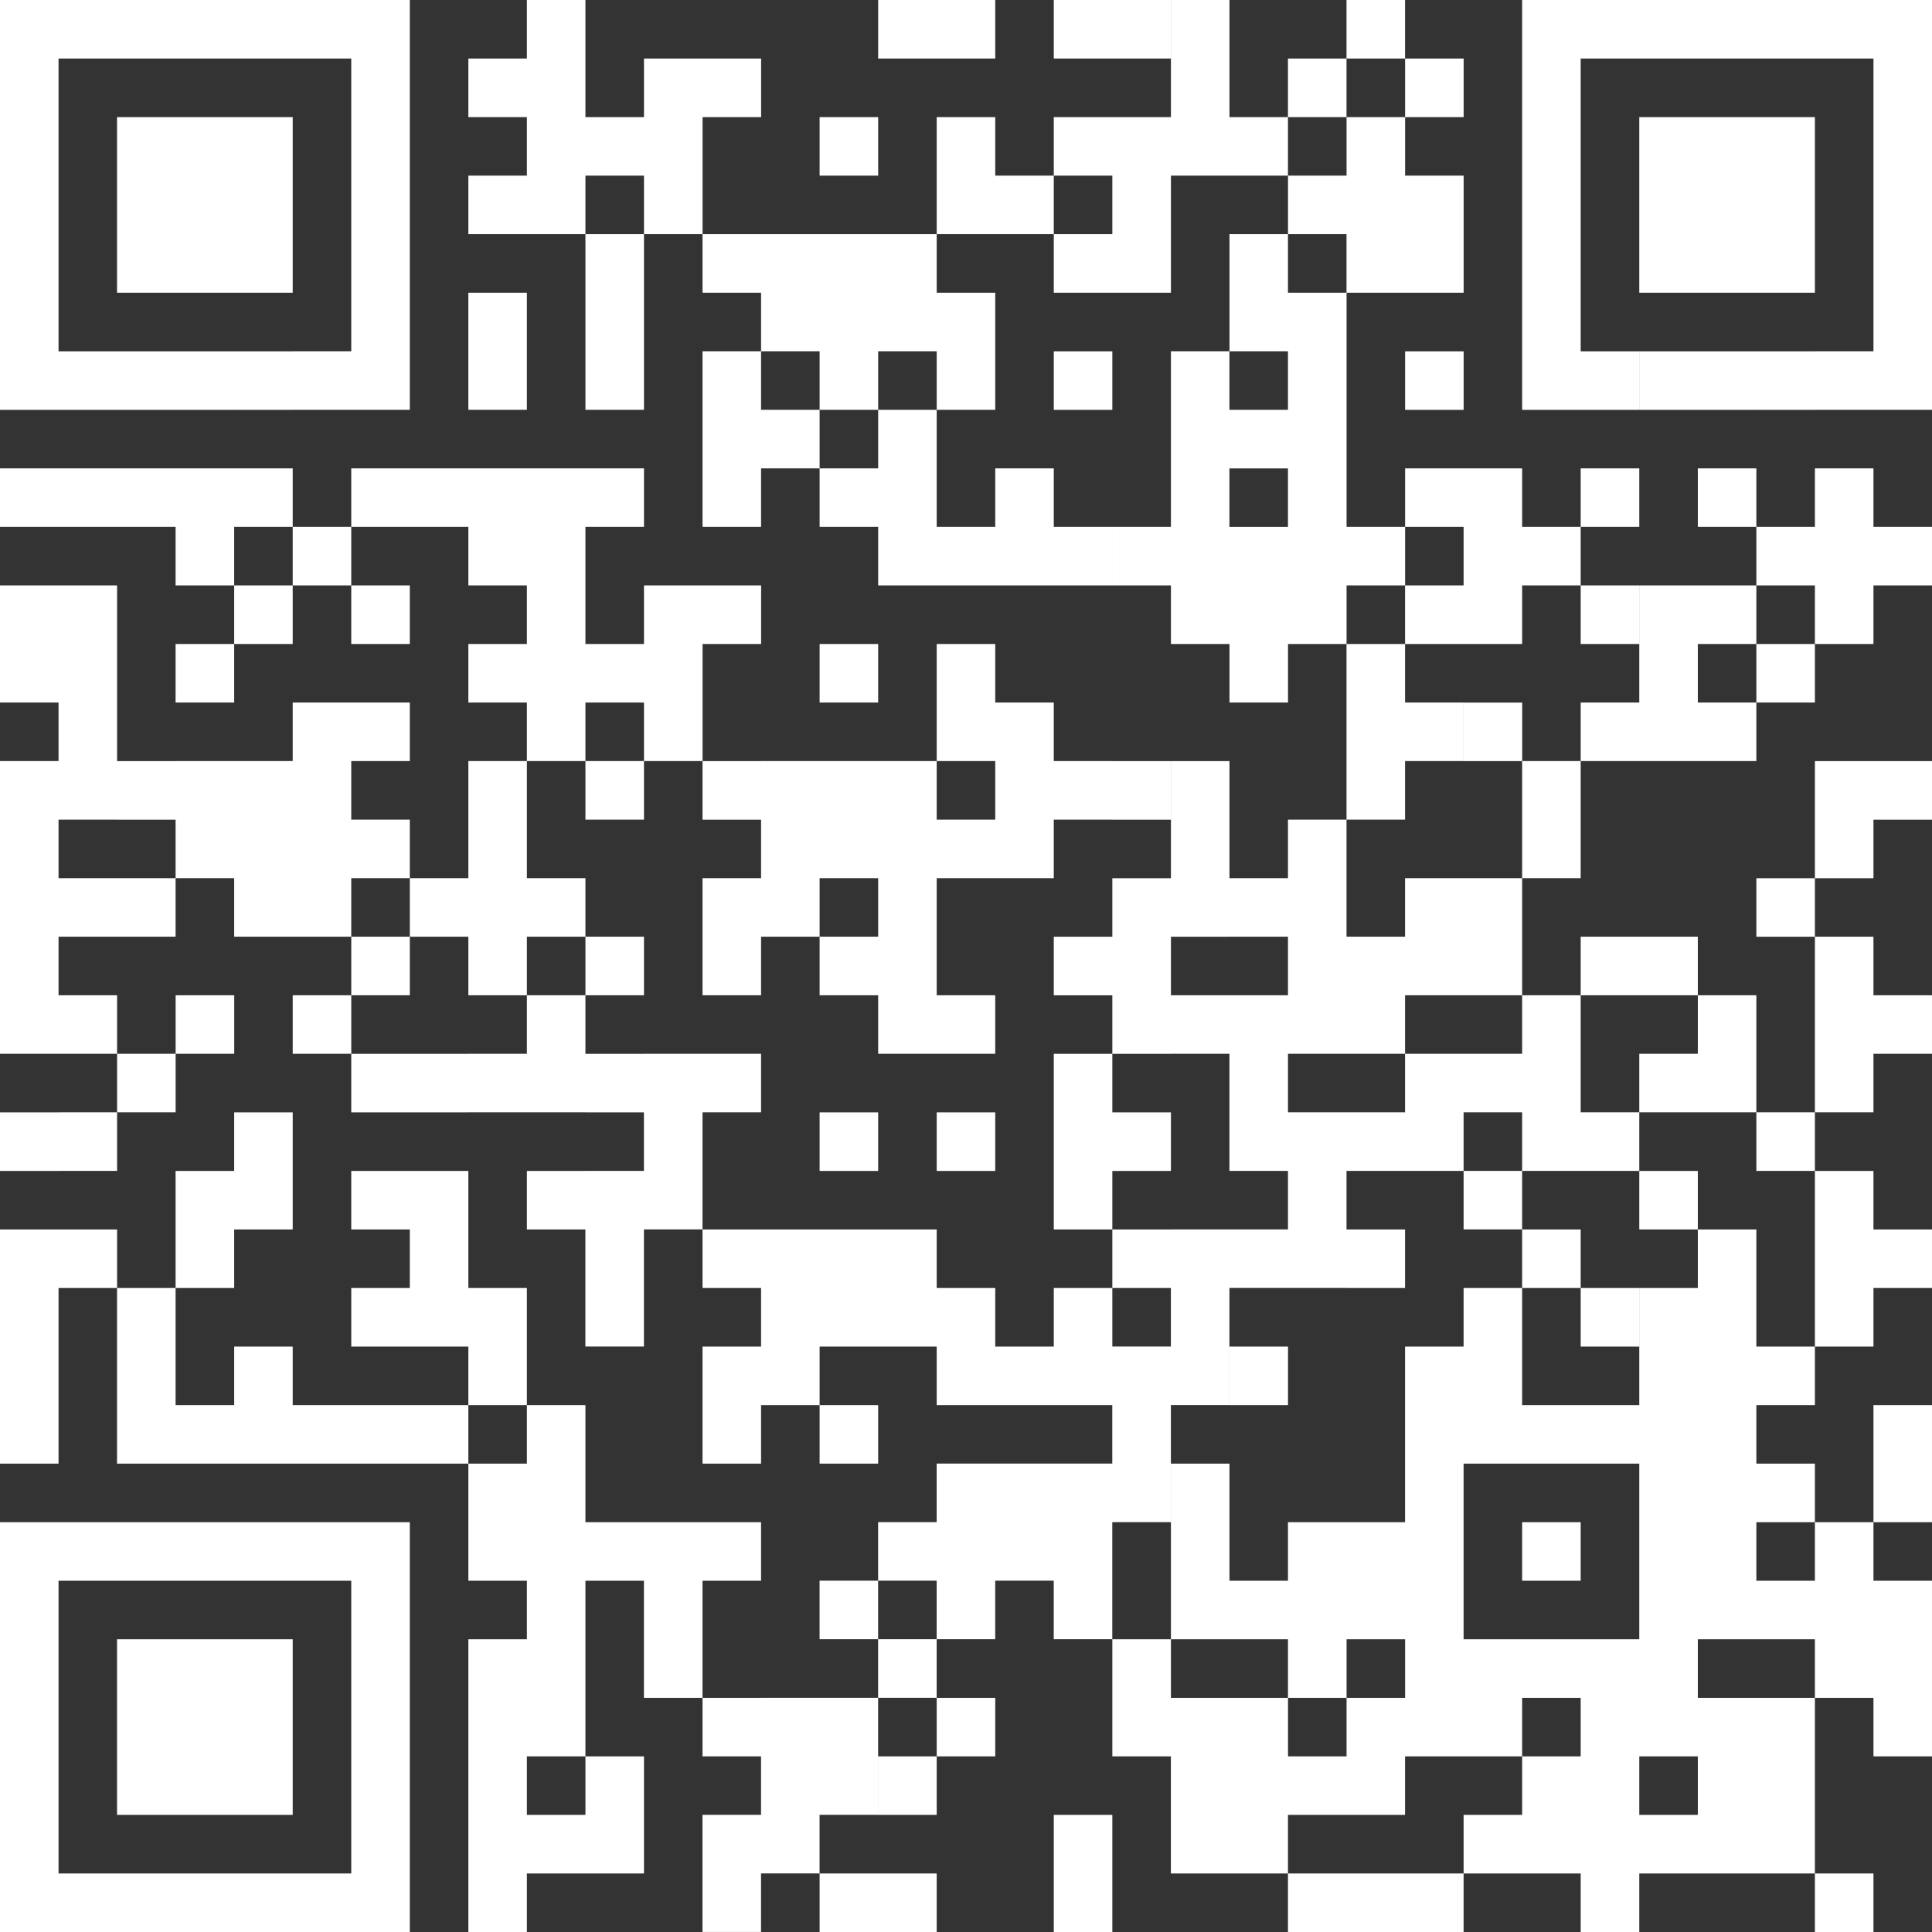 <?xml version="1.0" encoding="UTF-8"?>
<svg id="Layer_1" data-name="Layer 1" xmlns="http://www.w3.org/2000/svg" viewBox="0 0 354.1 354.1">
  <rect x="0" y="0" width="354.1" height="354.1" fill="#333333" stroke="none"/>
  <defs>
    <style>
      .cls-1 {
        fill: #fff;
      }
    </style>
  </defs>
  <path class="cls-1" d="M10.73,354.1h10.73v-10.73h-10.73v10.73ZM21.46,354.1h10.73v-10.73h-10.73v10.73ZM32.19,354.1h10.73v-10.73h-10.73v10.73ZM42.92,354.1h10.73v-10.73h-10.73v10.73ZM150.22,354.1h10.73v-10.73h-10.73v10.73ZM160.95,354.1h10.73v-10.73h-10.73v10.73ZM236.06,354.1h10.73v-10.73h-10.73v10.73ZM246.79,354.1h10.73v-10.73h-10.73v10.73ZM332.64,354.1h10.73v-10.73h-10.73v10.73ZM193.14,332.64v21.46h10.73v-21.46h-10.73ZM128.76,321.91h10.73v-10.73h-10.73v10.73ZM171.68,311.18v10.73h-10.73v10.73h10.73v-10.73h10.73v-10.73h-10.73ZM32.19,311.18v10.73-10.73ZM42.92,311.18v10.73-10.73ZM42.92,300.45v10.73-10.73h-10.74v10.73-10.73h-10.73v32.19h10.73v-10.73,10.73h10.74v-10.73,10.73h10.73v-32.19h-10.73ZM10.73,278.99v10.73-10.73H0v75.11h10.73v-64.38h10.73v-10.73h-10.73ZM21.46,289.72h10.73v-10.73h-10.73v10.73ZM32.19,289.72h10.73v-10.73h-10.73v10.73ZM42.92,289.72h10.73v-10.73h-10.73v10.73ZM53.65,289.72h10.73v-10.73h-10.73v10.73ZM64.38,278.99v64.38h-10.73v10.73h10.73v-10.73,10.73h10.73v-75.11h-10.73ZM128.76,278.99v10.73-10.73h-10.74v32.19h10.74v-21.46h10.73v-10.73h-10.73ZM278.98,289.72h10.73v-10.73h-10.73v10.73ZM214.61,268.26v32.19h-10.74v21.46h10.74v-21.46h10.73v-32.19h-10.73ZM53.65,268.26h10.73v-10.73h-10.73v10.73ZM64.38,268.26h10.73v-10.73h-10.73v10.73ZM96.57,311.18v10.73-10.73ZM96.57,300.45v10.73-10.73ZM96.57,268.26v10.73-10.73ZM96.57,257.53v10.73h-10.73v21.46h10.73v-10.73,21.46h-10.73v53.65h10.73v-10.73h10.73v-10.73,10.73h10.73v-21.46h-10.73v10.73h-10.73v10.73-21.46h10.73v-32.19h10.73v-10.73h-10.73v10.73-32.19h-10.73ZM150.22,268.26h10.73v-10.73h-10.73v10.73ZM278.98,268.26h10.73v-10.73h-10.73v10.73ZM42.92,246.8v10.73h-10.74v10.73h10.74v-10.73,10.73h10.73v-21.46h-10.73ZM225.34,257.53h10.73v-10.73h-10.73v10.73ZM85.84,236.07v21.46h-10.73v10.73h10.73v-10.73h10.73v-21.46h-10.73ZM171.68,236.07v21.46h10.73v-21.46h-10.73ZM289.71,246.8h10.73v-10.73h-10.73v10.73ZM10.73,225.34v10.73-10.73H0v42.92h10.73v-32.19h10.73v-10.73h-10.73ZM128.76,236.07h10.73v-10.73h-10.73v10.73ZM139.5,246.8v10.73-10.73ZM150.22,236.07v10.73-10.73ZM160.95,225.34v10.73-10.73h-10.73v10.73-10.73h-10.73v21.46h-10.73v21.46h10.73v-10.73h10.73v-10.73h10.73v-10.73,10.73h10.73v-21.46h-10.73ZM203.87,225.34v10.73h-10.73v10.73h-10.73v10.73h10.73v-10.73,10.73h10.73v-21.46h10.74v-10.73h-10.74ZM246.79,236.07h10.73v-10.73h-10.73v10.73ZM225.34,321.91v10.73-10.73ZM257.53,311.18v10.73-10.73ZM246.79,289.72v10.73-10.73ZM257.53,289.72v21.46h-10.73v10.73h-10.73v10.73-21.46h10.73v-10.73h10.73v-10.73ZM257.53,278.99v10.73-10.73ZM268.26,257.53v10.73-10.73ZM268.26,246.8v10.73-10.73ZM278.98,225.34v10.73h-10.73v10.73h-10.73v32.19h-10.73v10.73-10.73h-10.73v10.73h-10.73v10.73h10.73v-10.73,21.46h-10.73v10.73-10.73h-10.73v32.19h10.73v-10.73,10.73h10.73v-10.73h10.73v-10.73,10.73h10.73v-10.73h10.73v-10.73,10.73h10.73v-10.73h10.73v-10.73h-10.73v10.73-10.73h-10.73v10.73-42.92h10.73v-32.19h10.73v-10.73h-10.73ZM64.38,225.34h10.73v-10.73h-10.73v10.73ZM75.11,214.61v21.46h-10.73v10.73h10.73v-10.73,10.73h10.73v-32.19h-10.73ZM96.57,225.34h10.73v-10.73h-10.73v10.73ZM300.45,225.34h10.73v-10.73h-10.73v10.73ZM289.71,321.91v10.73-10.73ZM321.91,321.91v10.73-10.73ZM300.45,311.18v10.73-10.73ZM300.45,300.45v10.73-10.73ZM311.18,289.72v10.73-10.73ZM311.18,278.99v10.73-10.73ZM311.18,268.26v10.73-10.73ZM311.18,257.53v10.73-10.73ZM311.18,246.8v10.73-10.73ZM311.18,236.07v10.73-10.73ZM332.64,214.61v32.19h-10.73v10.73-32.19h-10.73v10.73h-10.73v21.46h-10.74v10.73h10.74v-10.73,42.92h-10.74v21.46h-10.73v10.73h-10.73v10.73h-10.73v10.73h10.73v-10.73h10.73v-10.73,10.73h10.73v-10.73,21.46h10.74v-10.73h10.73v-10.73,10.73h10.73v-10.73,10.73h10.73v-32.19h10.73v-10.73,21.46h10.73v-32.19h-10.73v10.73-21.46h10.73v-21.46h-10.73v21.46h-10.73v10.73h-10.73v10.73h10.73v-10.73,21.46h-10.73v10.73-10.73h-10.73v21.46h-10.73v10.73-21.46h10.73v-21.46h10.73v-21.46h10.73v-10.73h-10.73v10.73-21.46h10.73v-10.73h10.73v-10.73h10.73v-10.73h-10.73v10.73-21.46h-10.73ZM0,214.61h10.73v-10.73H0v10.73ZM42.92,214.61v10.73-10.73ZM42.92,203.88v10.73h-10.74v21.46h-10.73v32.19h10.73v-32.19h10.74v-10.73h10.73v-21.46h-10.73ZM150.22,214.61h10.73v-10.73h-10.73v10.73ZM171.68,214.61h10.73v-10.73h-10.73v10.73ZM64.38,203.88h10.73v-10.73h-10.73v10.73ZM75.11,203.88h10.73v-10.73h-10.73v10.73ZM107.3,203.88h10.73v-10.73h-10.73v10.73ZM118.03,214.61v10.73-10.73ZM128.76,193.14v10.73-10.73h-10.74v21.46h-10.73v32.19h10.73v-21.46h10.74v-21.46h10.73v-10.73h-10.73ZM10.73,193.14h10.73v-10.73h-10.73v10.73ZM32.19,182.41v10.73h-10.73v10.73h-10.73v10.73h10.73v-10.73h10.73v-10.73h10.74v-10.73h-10.74ZM171.68,193.14h10.73v-10.73h-10.73v10.73ZM214.61,193.14h10.73v-10.73h-10.73v10.73ZM311.18,182.41v10.73h-10.73v10.73h-10.74v10.73h10.74v-10.73h10.73v-10.73,10.73h10.73v-21.46h-10.73ZM107.3,171.68v10.73h-10.73v10.73h-10.73v10.73h10.73v-10.73,10.73h10.73v-21.46h10.73v-10.73h-10.73ZM139.5,332.64v10.73-10.73ZM150.22,321.91v10.73-10.73ZM182.41,278.99v10.73-10.73ZM203.87,268.26v10.73-10.73ZM214.61,246.8v10.73-10.73ZM289.71,171.68v10.73h-10.73v10.73h-10.73v10.73-10.73h-10.73v10.73h-10.73v10.73-10.73h-10.73v21.46h-10.73v10.73-10.73h-10.73v21.46h-10.74v21.46h-10.73v10.73-10.73h-10.73v10.73-10.73h-10.73v10.73h-10.73v10.73h-10.73v10.73h10.73v-10.73h10.73v-10.73,21.46h-10.73v10.73h-10.73v10.73-10.73h-10.73v21.46h-10.73v21.46h10.73v-10.73h10.73v-10.73h10.73v-21.46h10.73v-10.73h10.73v-10.73h10.73v-10.73,21.46h10.73v-21.46h10.74v-21.46h10.73v-21.46h10.73v-10.73,10.73h10.73v-21.46h10.73v-10.73,10.73h10.73v-10.73h10.73v-10.73,21.46h-10.73v10.73h10.73v-10.73h10.73v-32.19h10.74v-10.73h-10.74ZM300.45,182.41h10.73v-10.73h-10.73v10.73ZM332.64,171.68v32.19h-10.73v10.73h10.73v-10.73h10.73v-10.73h10.73v-10.73h-10.73v10.73-21.46h-10.73ZM21.46,150.23h10.73v-10.73h-10.73v10.73ZM128.76,150.23h10.73v-10.73h-10.73v10.73ZM203.87,150.23h10.73v-10.73h-10.73v10.73ZM214.61,160.96v10.73-10.73ZM214.61,139.5v21.46h-10.74v10.73h-10.73v10.73h10.73v-10.73,21.46h-10.73v32.19h10.73v-10.73h10.74v-10.73h-10.74v10.73-21.46h10.74v-21.46h10.73v-32.19h-10.73ZM343.37,139.5v10.73-10.73h-10.73v21.46h-10.73v10.73h10.73v-10.73h10.73v-10.73h10.73v-10.73h-10.73ZM53.65,150.23v10.73-10.73ZM53.65,139.5v10.73-10.73ZM64.38,128.76v10.73-10.73h-10.73v10.73h-10.73v10.73-10.73h-10.74v21.46h-10.73v10.73h10.73v-10.73h10.74v-10.73,21.46h10.73v-10.73,10.73h10.73v-10.73h10.73v-10.73h-10.73v10.73-21.46h10.73v-10.73h-10.73ZM268.26,139.5h10.73v-10.73h-10.73v10.73ZM150.22,128.76h10.73v-10.73h-10.73v10.73ZM139.5,160.96v10.73-10.73ZM150.22,150.23v10.73-10.73ZM171.68,118.03v21.46h-10.73v10.73-10.73h-10.73v10.73-10.73h-10.73v21.46h-10.73v21.46h10.73v-10.73h10.73v-10.73h10.73v-10.73,21.46h-10.73v10.73h10.73v-10.73,21.46h10.73v-32.19h10.73v-10.73,10.73h10.73v-10.73h10.73v-10.73h-10.73v10.73-21.46h-10.73v21.46h-10.73v10.73-21.46h10.73v-21.46h-10.73ZM10.73,139.5v10.73-10.73ZM10.73,107.3v10.73-10.73H0v21.46h10.73v-10.73,21.46H0v53.65h10.73v-21.46h10.73v-10.73h-10.73v10.73-21.46h10.73v-42.92h-10.73ZM64.38,118.03h10.73v-10.73h-10.73v10.73ZM289.71,118.03h10.73v-10.73h-10.73v10.73ZM193.14,107.3h10.73v-10.73h-10.73v10.73ZM0,96.57h10.73v-10.73H0v10.73ZM10.73,96.57h10.73v-10.73h-10.73v10.73ZM21.46,96.57h10.73v-10.73h-10.73v10.73ZM42.92,85.84v10.73-10.73h-10.74v21.46h10.74v-10.73h10.73v-10.73h-10.73ZM64.38,85.84v10.73h-10.73v10.73h-10.73v10.73h-10.74v10.73h10.74v-10.73h10.73v-10.73h10.73v-10.73h10.73v-10.73h-10.73ZM75.11,96.57h10.73v-10.73h-10.73v10.73ZM107.3,85.84v10.73-10.73h-10.73v10.73-10.73h-10.73v21.46h10.73v-10.73,21.46h-10.73v10.73h10.73v-10.73,21.46h-10.73v21.46h-10.73v10.73h-10.73v10.73h-10.73v10.73h10.73v-10.73h10.73v-10.73h10.73v-10.73,21.46h10.73v-10.73h10.73v-10.73h-10.73v10.73-32.19h10.73v-10.73h10.73v-10.73,21.46h-10.73v10.73h10.73v-10.73h10.74v-21.46h10.73v-10.73h-10.73v10.73-10.73h-10.74v10.73h-10.73v10.73-32.19h10.73v-10.73h-10.73ZM182.41,85.84v10.73h-10.73v10.73h10.73v-10.73,10.73h10.73v-21.46h-10.73ZM311.18,96.57h10.73v-10.73h-10.73v10.73ZM236.06,182.41v10.73-10.73ZM257.53,171.68v10.73-10.73ZM332.64,85.84v10.73h-10.73v10.73h-10.73v10.73-10.73h-10.73v21.46h-10.74v10.73h-10.73v21.46h-10.73v10.73-10.73h-10.73v10.73h-10.73v10.73-32.19h10.73v-10.73h10.73v-10.73h-10.73v10.73-21.46h10.73v-10.73,10.73h10.73v-10.73h10.73v-10.73h10.74v-10.73h-10.74v10.73h-10.73v10.73-21.46h-10.73v21.46h-10.73v10.73h-10.73v32.19h-10.73v10.73h-10.73v10.73h10.73v-10.73,21.46h-10.73v32.19h10.73v-21.46h10.73v-10.73,10.73h10.73v-10.73h10.73v-10.73,10.73h10.73v-21.46h10.73v-21.46h10.74v-10.73,10.73h10.73v-21.46h10.73v-10.73h10.73v-10.73,21.46h-10.73v10.73h-10.73v10.73h10.73v-10.73h10.73v-10.73h10.73v-10.73h10.73v-10.73h-10.73v10.73-21.46h-10.73ZM10.73,75.12h10.73v-10.73h-10.73v10.73ZM21.46,75.12h10.73v-10.73h-10.73v10.73ZM32.19,75.12h10.73v-10.73h-10.73v10.73ZM42.92,75.12h10.73v-10.73h-10.73v10.73ZM193.14,75.12h10.73v-10.73h-10.73v10.73ZM257.53,75.12h10.73v-10.73h-10.73v10.73ZM289.71,75.12h10.73v-10.73h-10.73v10.73ZM300.45,75.12h10.73v-10.73h-10.73v10.73ZM311.18,75.12h10.73v-10.73h-10.73v10.73ZM321.91,75.12h10.73v-10.73h-10.73v10.73ZM85.84,53.65v21.46h10.73v-21.46h-10.73ZM171.68,53.65v21.46h-10.73v10.73h-10.73v10.73h10.73v-10.73,21.46h10.73v-32.19h10.73v-21.46h-10.73ZM128.76,53.65h10.73v-10.73h-10.73v10.73ZM32.19,32.19v10.73-10.73ZM42.92,32.19v10.73-10.73ZM42.92,21.46v10.73-10.73h-10.74v10.73-10.73h-10.73v32.19h10.73v-10.73,10.73h10.74v-10.73,10.73h10.73V21.46h-10.73ZM150.22,32.19h10.73v-10.73h-10.73v10.73ZM150.22,53.65v21.46h-10.73v10.73-21.46h10.73v-10.73ZM160.95,53.65v10.73-10.73ZM171.68,21.46v21.46h-10.73v10.73-10.73h-10.73v10.73-10.73h-10.73v21.46h-10.73v32.19h10.73v-10.73h10.73v-10.73h10.73v-10.73h10.73v-21.46h10.73v-21.46h-10.73ZM193.14,21.46v10.73h-10.73v10.73h10.73v-10.73h10.73v-10.73h-10.73ZM311.18,32.19v10.73-10.73ZM321.91,32.19v10.73-10.73ZM321.91,21.46v10.73-10.73h-10.73v10.73-10.73h-10.73v32.19h10.73v-10.73,10.73h10.73v-10.73,10.73h10.73V21.46h-10.73ZM236.06,107.3v10.73-10.73ZM236.06,96.57v10.73-10.73ZM236.06,75.12v21.46h-10.73v10.73-21.46h10.73v-10.73ZM246.79,32.19v21.46h-10.73v21.46h-10.73v10.73-21.46h10.73v-21.46h10.73v-10.73ZM257.53,10.73v10.73h-10.73v10.73h-10.73v10.73h-10.73v21.46h-10.73v32.19h-10.74v10.73h10.74v-10.73,21.46h10.73v-10.73,21.46h10.73v-10.73h10.73v-10.73h10.73v-10.73h10.73v-10.73h-10.73v10.73h-10.73v10.73-53.65h10.73v-10.73,10.73h10.73v-21.46h-10.73v10.73-21.46h10.73v-10.73h-10.73ZM10.73,0v10.73V0H0v75.12h10.73V10.73h10.73V0h-10.73ZM21.46,10.73h10.73V0h-10.73v10.73ZM32.19,10.73h10.73V0h-10.73v10.73ZM42.92,10.73h10.73V0h-10.73v10.73ZM53.65,10.73h10.73V0h-10.73v10.73ZM64.38,0v64.38h-10.73v10.73h10.73v-10.73,10.73h10.73V0h-10.73ZM96.57,0v10.73h-10.73v10.73h10.73v-10.73,21.46h-10.73v10.73h10.73v-10.73,10.73h10.73v-10.73h10.73v-10.73,21.46h-10.73v32.19h10.73v-32.19h10.74v-21.46h10.73v-10.73h-10.73v10.73-10.73h-10.74v10.73h-10.73v10.73V0h-10.73ZM160.95,10.73h10.73V0h-10.73v10.73ZM171.68,10.73h10.73V0h-10.73v10.73ZM193.14,10.73h10.73V0h-10.73v10.73ZM203.87,10.73h10.73V0h-10.73v10.73ZM214.61,21.46v10.73-10.73ZM214.61,0v21.46h-10.74v21.46h-10.73v10.73h10.73v-10.73,10.73h10.74v-21.46h10.73V0h-10.73ZM246.79,0v10.73h-10.73v10.73h-10.73v10.73h10.73v-10.73h10.73v-10.73h10.73V0h-10.73ZM289.71,0v10.73V0h-10.73v75.12h10.73V10.73h10.74V0h-10.74ZM300.45,10.73h10.73V0h-10.73v10.73ZM311.18,10.73h10.73V0h-10.73v10.73ZM321.91,10.73h10.73V0h-10.73v10.73ZM332.64,10.73h10.73V0h-10.73v10.73ZM343.37,0v64.38h-10.73v10.73h10.73v-10.73,10.73h10.73V0h-10.73Z"/>
</svg>